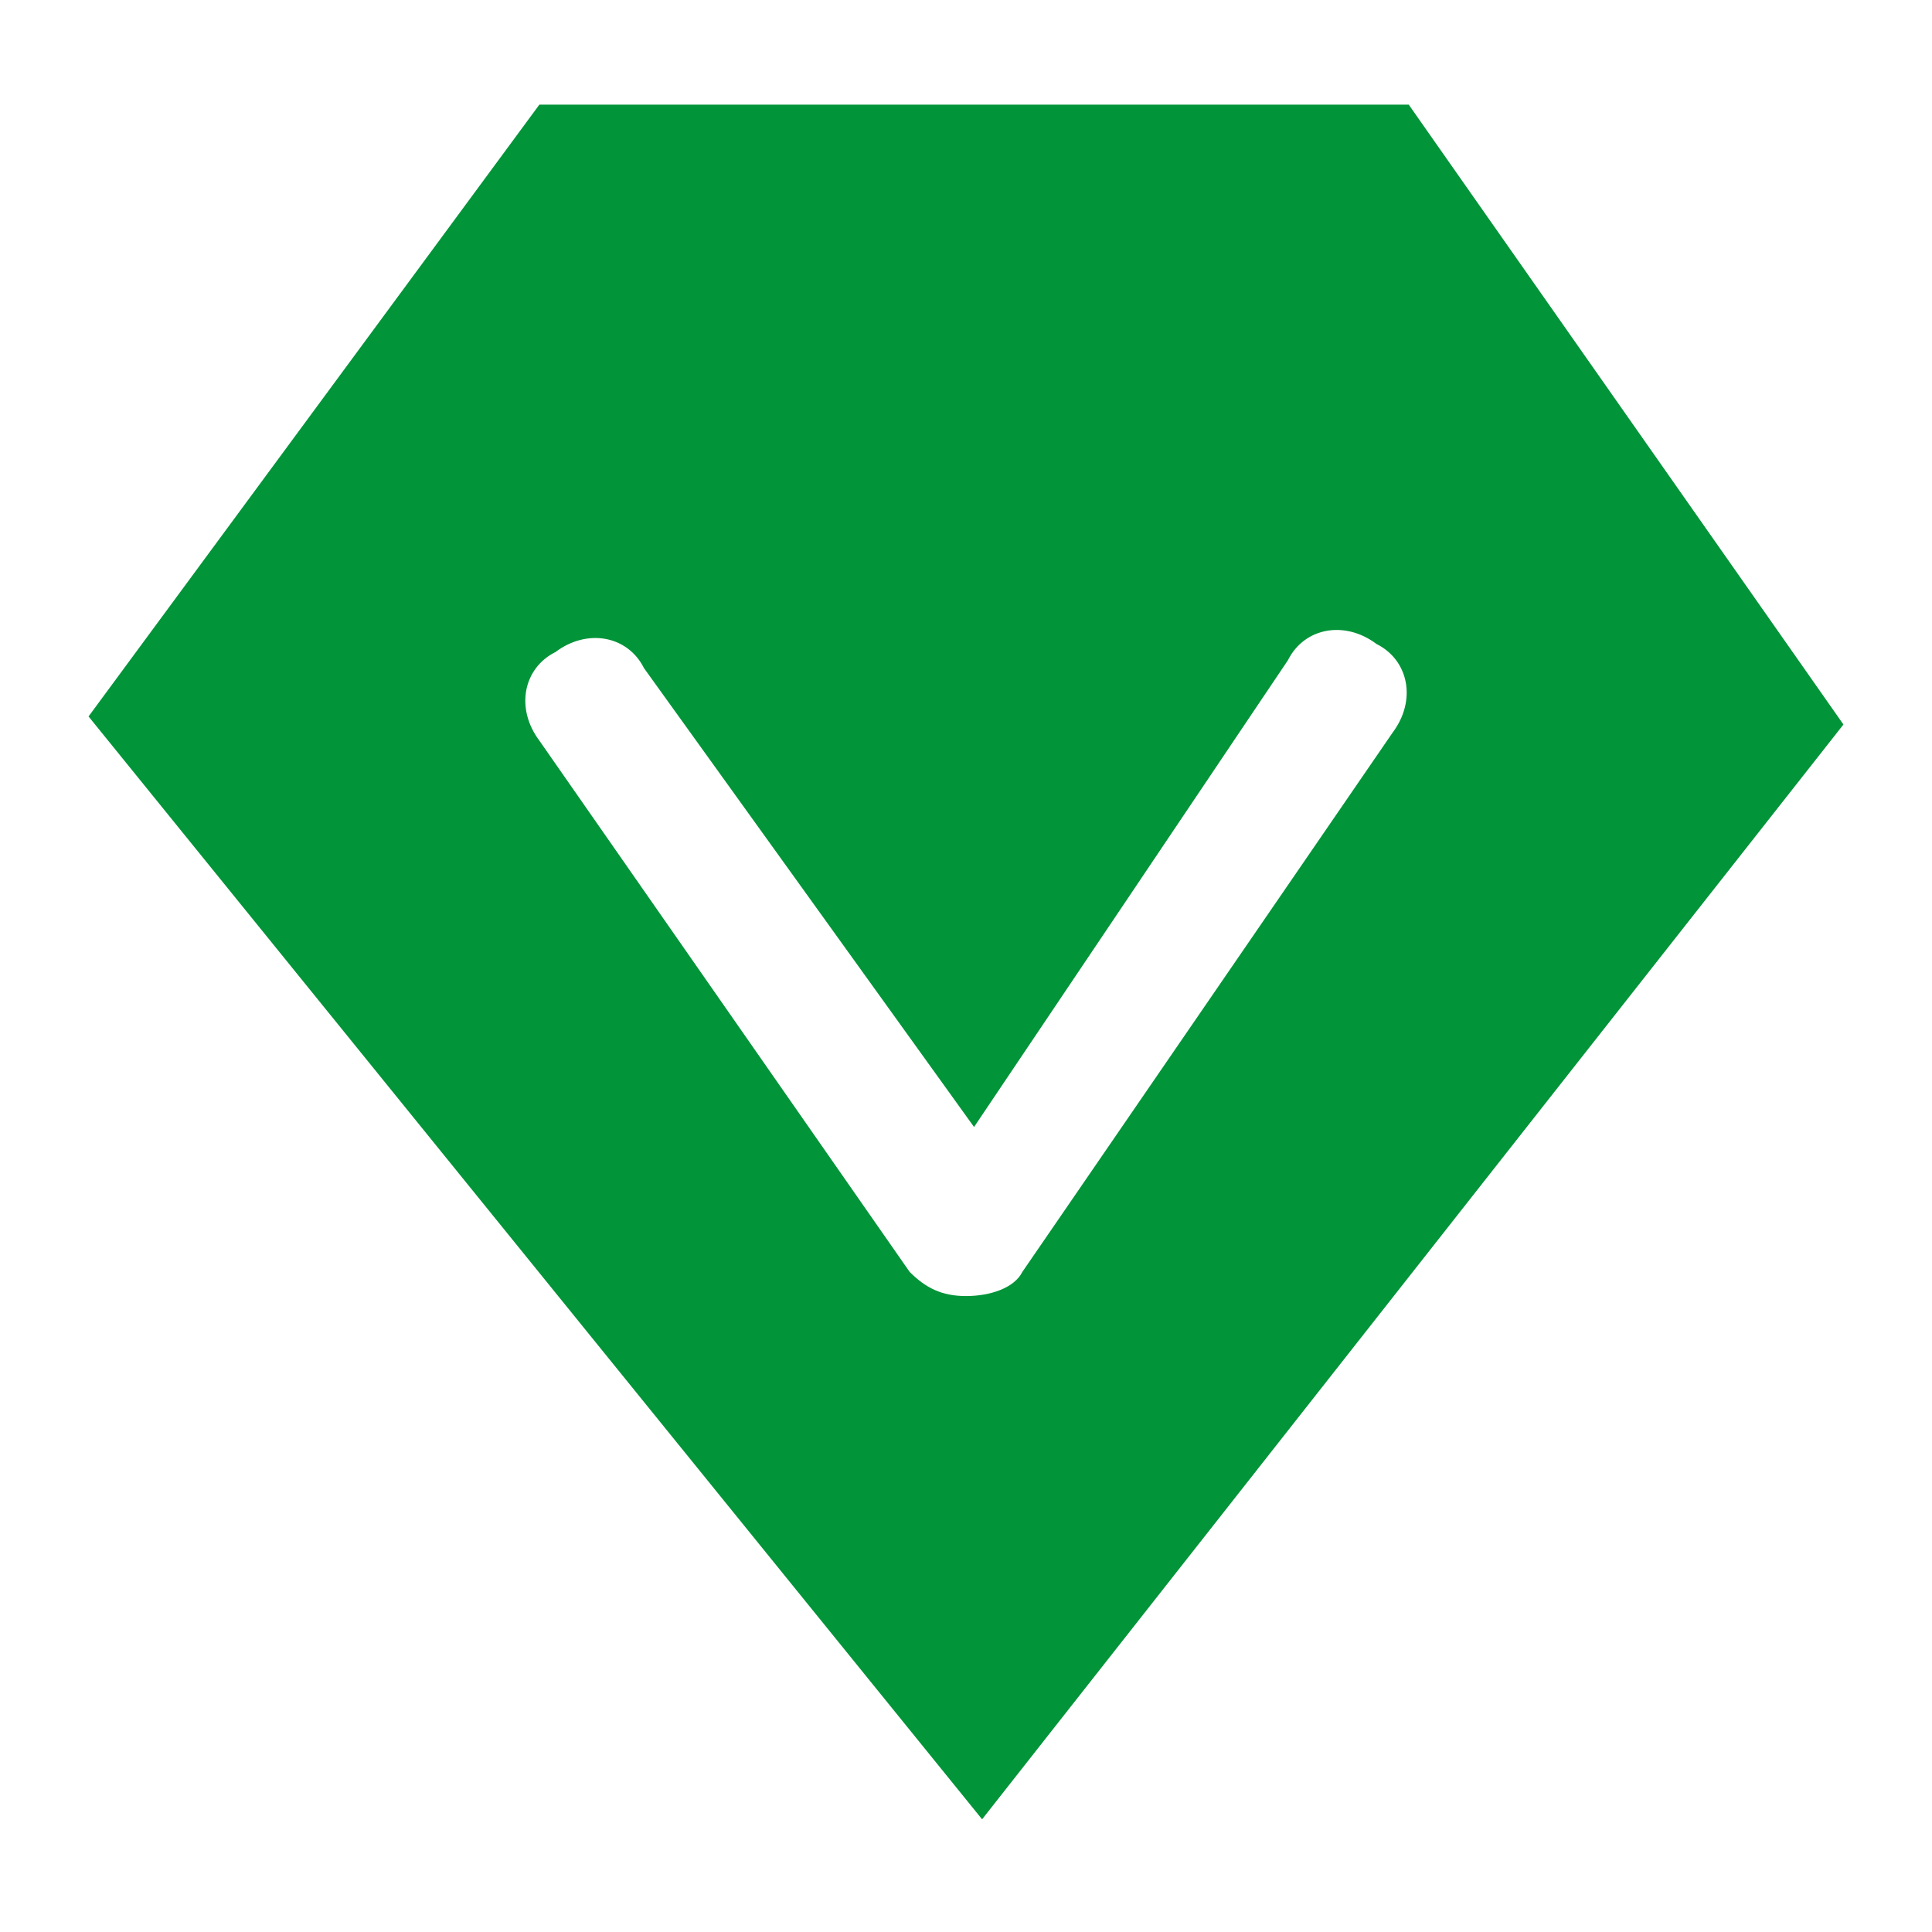 <?xml version="1.0" standalone="no"?><!DOCTYPE svg PUBLIC "-//W3C//DTD SVG 1.1//EN" "http://www.w3.org/Graphics/SVG/1.1/DTD/svg11.dtd"><svg t="1698313110930" class="icon" viewBox="0 0 1024 1024" version="1.1" xmlns="http://www.w3.org/2000/svg" p-id="11122" xmlns:xlink="http://www.w3.org/1999/xlink" width="200" height="200"><path d="M746.667 55.467H285.867L46.933 379.733l473.6 584.533L977.067 384l-230.4-328.533z m-8.533 332.8l-196.267 285.867c-4.267 8.533-17.067 12.8-29.867 12.8-12.8 0-21.333-4.267-29.867-12.8L285.867 392.533c-12.8-17.067-8.533-38.4 8.533-46.933 17.067-12.8 38.4-8.533 46.933 8.533l174.933 243.2L682.667 349.867c8.533-17.067 29.867-21.333 46.933-8.533 17.067 8.533 21.333 29.867 8.533 46.933z" fill="#029439" p-id="11123"></path></svg>
